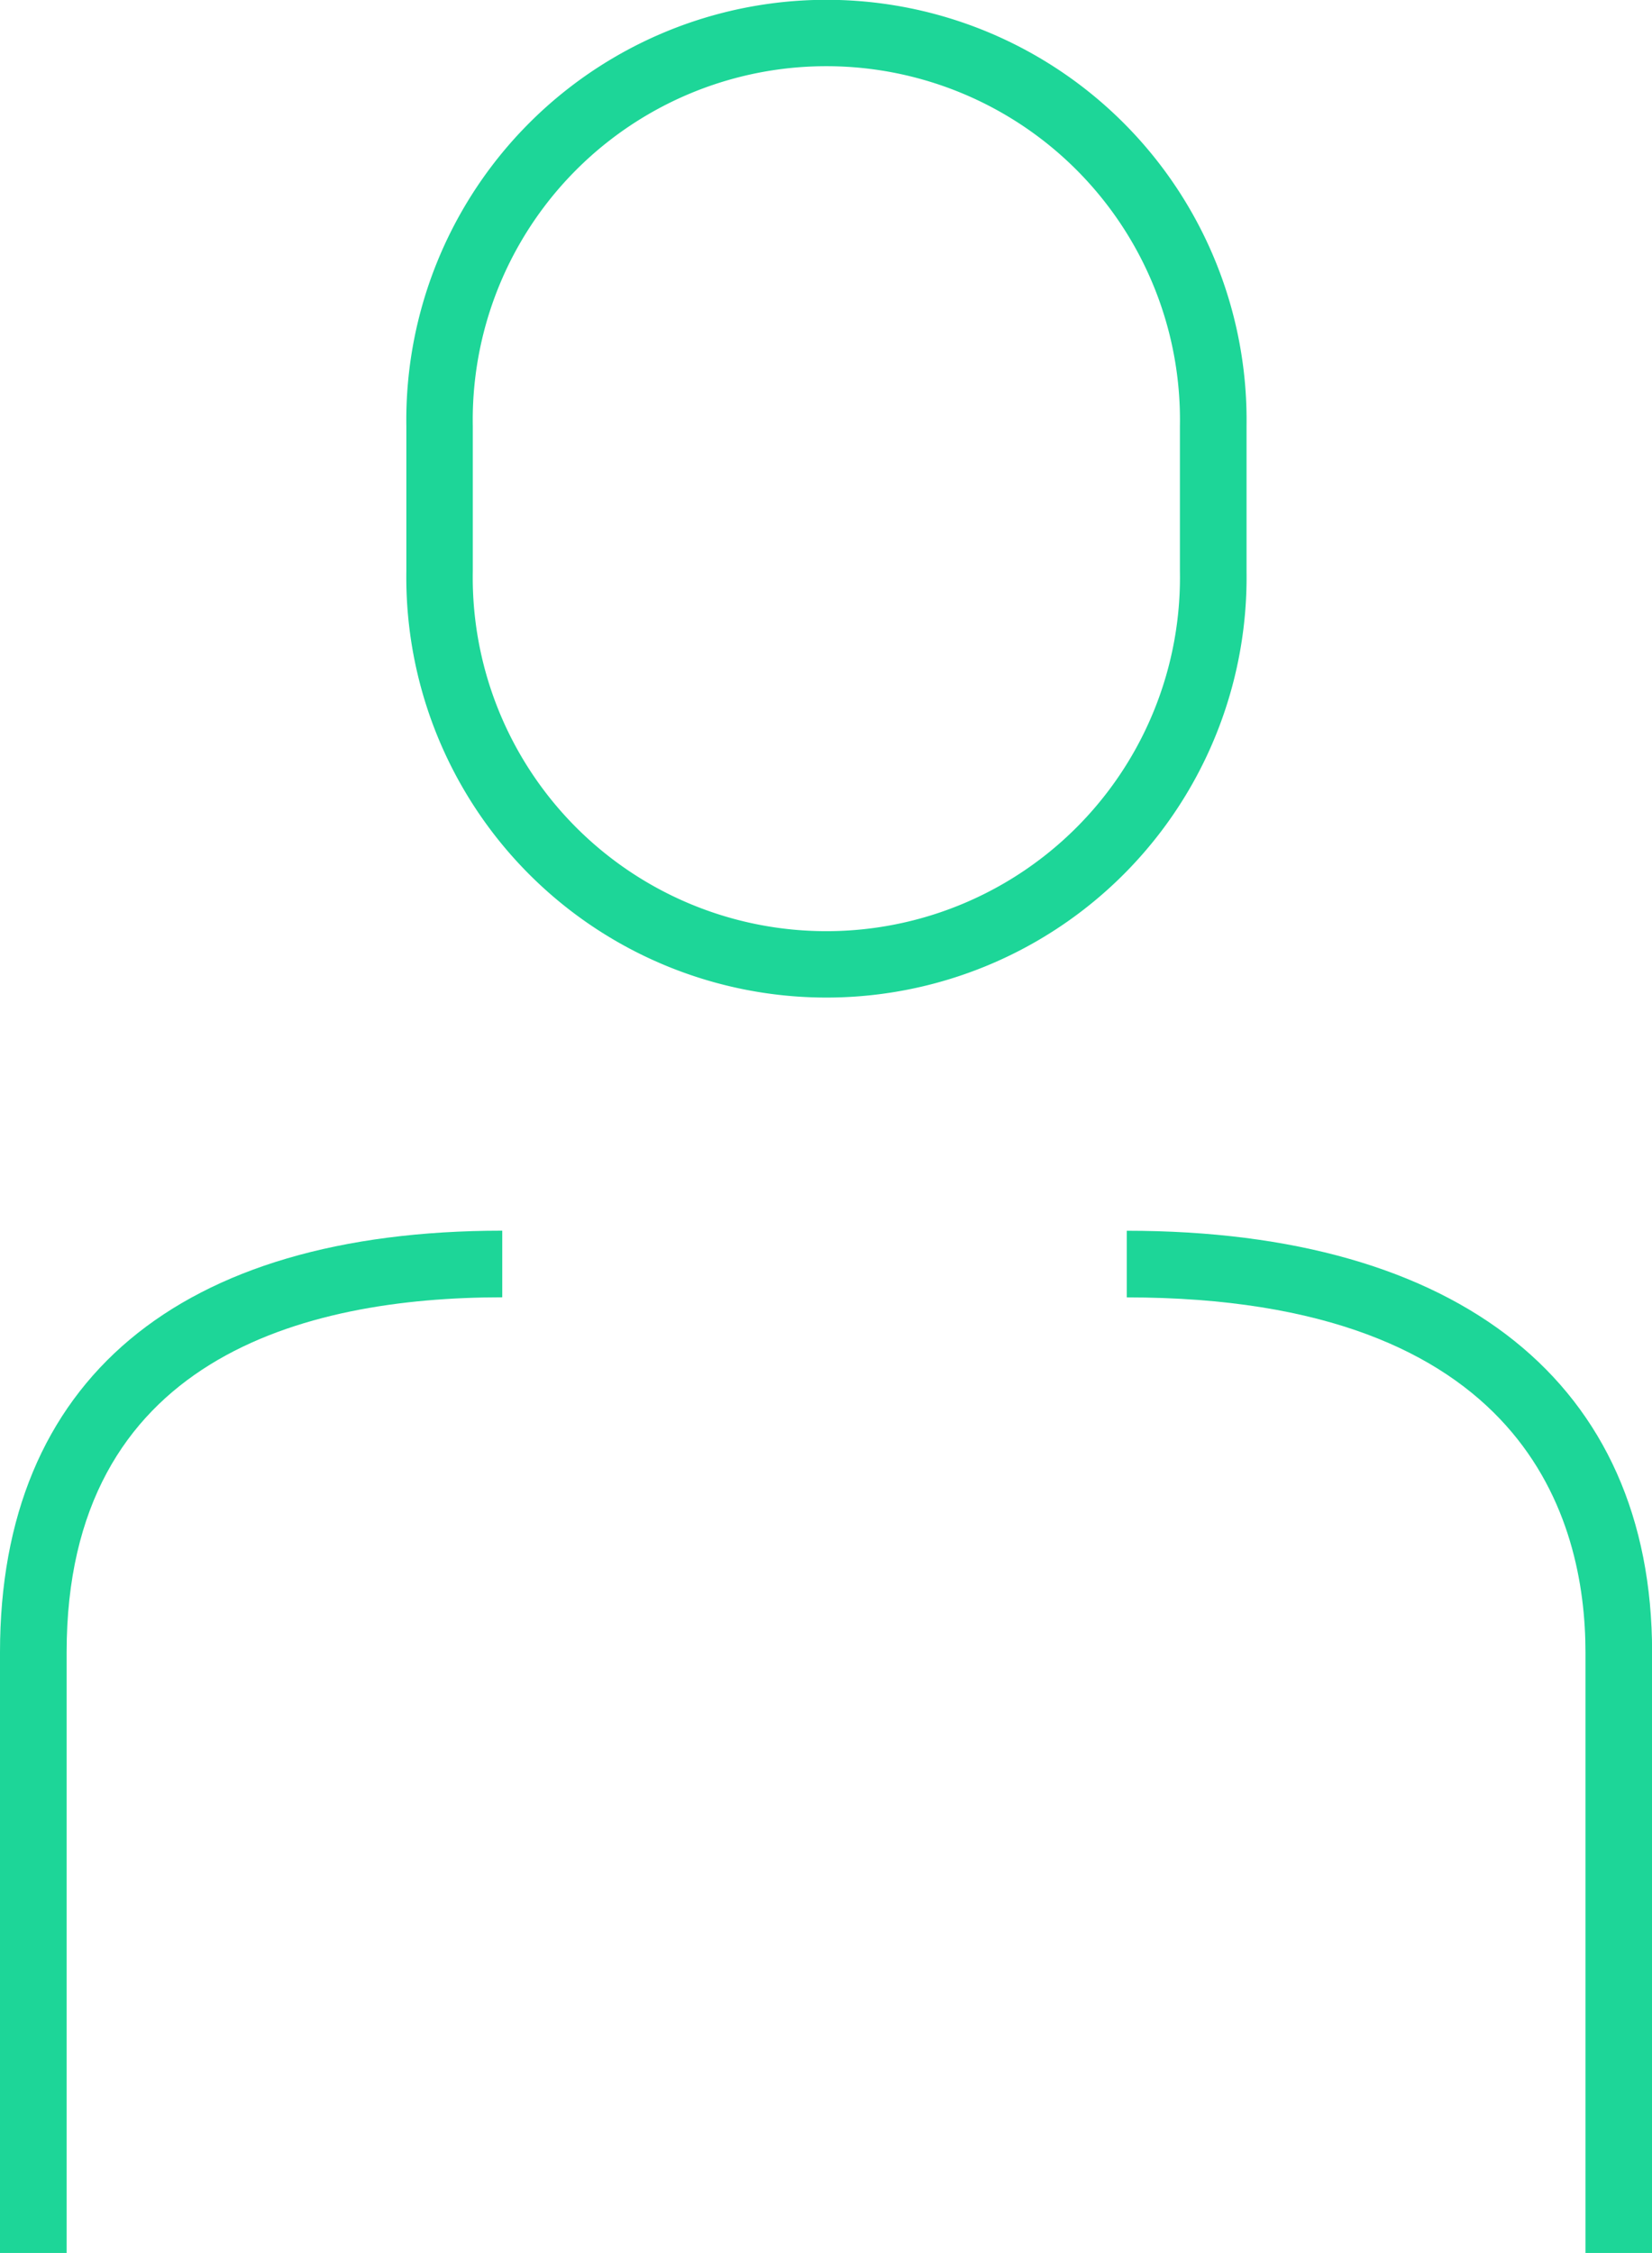 <?xml version="1.0" encoding="UTF-8"?> <svg xmlns="http://www.w3.org/2000/svg" width="79.341" height="108.188" viewBox="0 0 79.341 108.188"><g id="Individual_GREEN" transform="translate(0.001 0)"><path id="Path_442" data-name="Path 442" d="M174.9,153.7v3.2c19.175,0,22.03,10.7,22.03,17.044v28.847h3.2V173.94C200.126,161.072,190.922,153.7,174.9,153.7Z" transform="translate(-120.785 -94.599)" fill="#1dd698"></path><path id="Path_443" data-name="Path 443" d="M47.9,173.94v28.847h3.2V173.94c0-14.1,11.377-17.044,20.922-17.044v-3.2C56.465,153.7,47.9,160.9,47.9,173.94Z" transform="translate(-47.901 -94.599)" fill="#1dd698"></path><path id="Path_444" data-name="Path 444" d="M134.052,35.453a20.178,20.178,0,1,0-40.352,0v6.988a20.178,20.178,0,1,0,40.352,0Zm-3.2,6.988a16.983,16.983,0,1,1-33.961,0V35.453a16.983,16.983,0,1,1,33.961,0Z" transform="translate(-74.185 -15)" fill="#1dd698"></path></g></svg> 